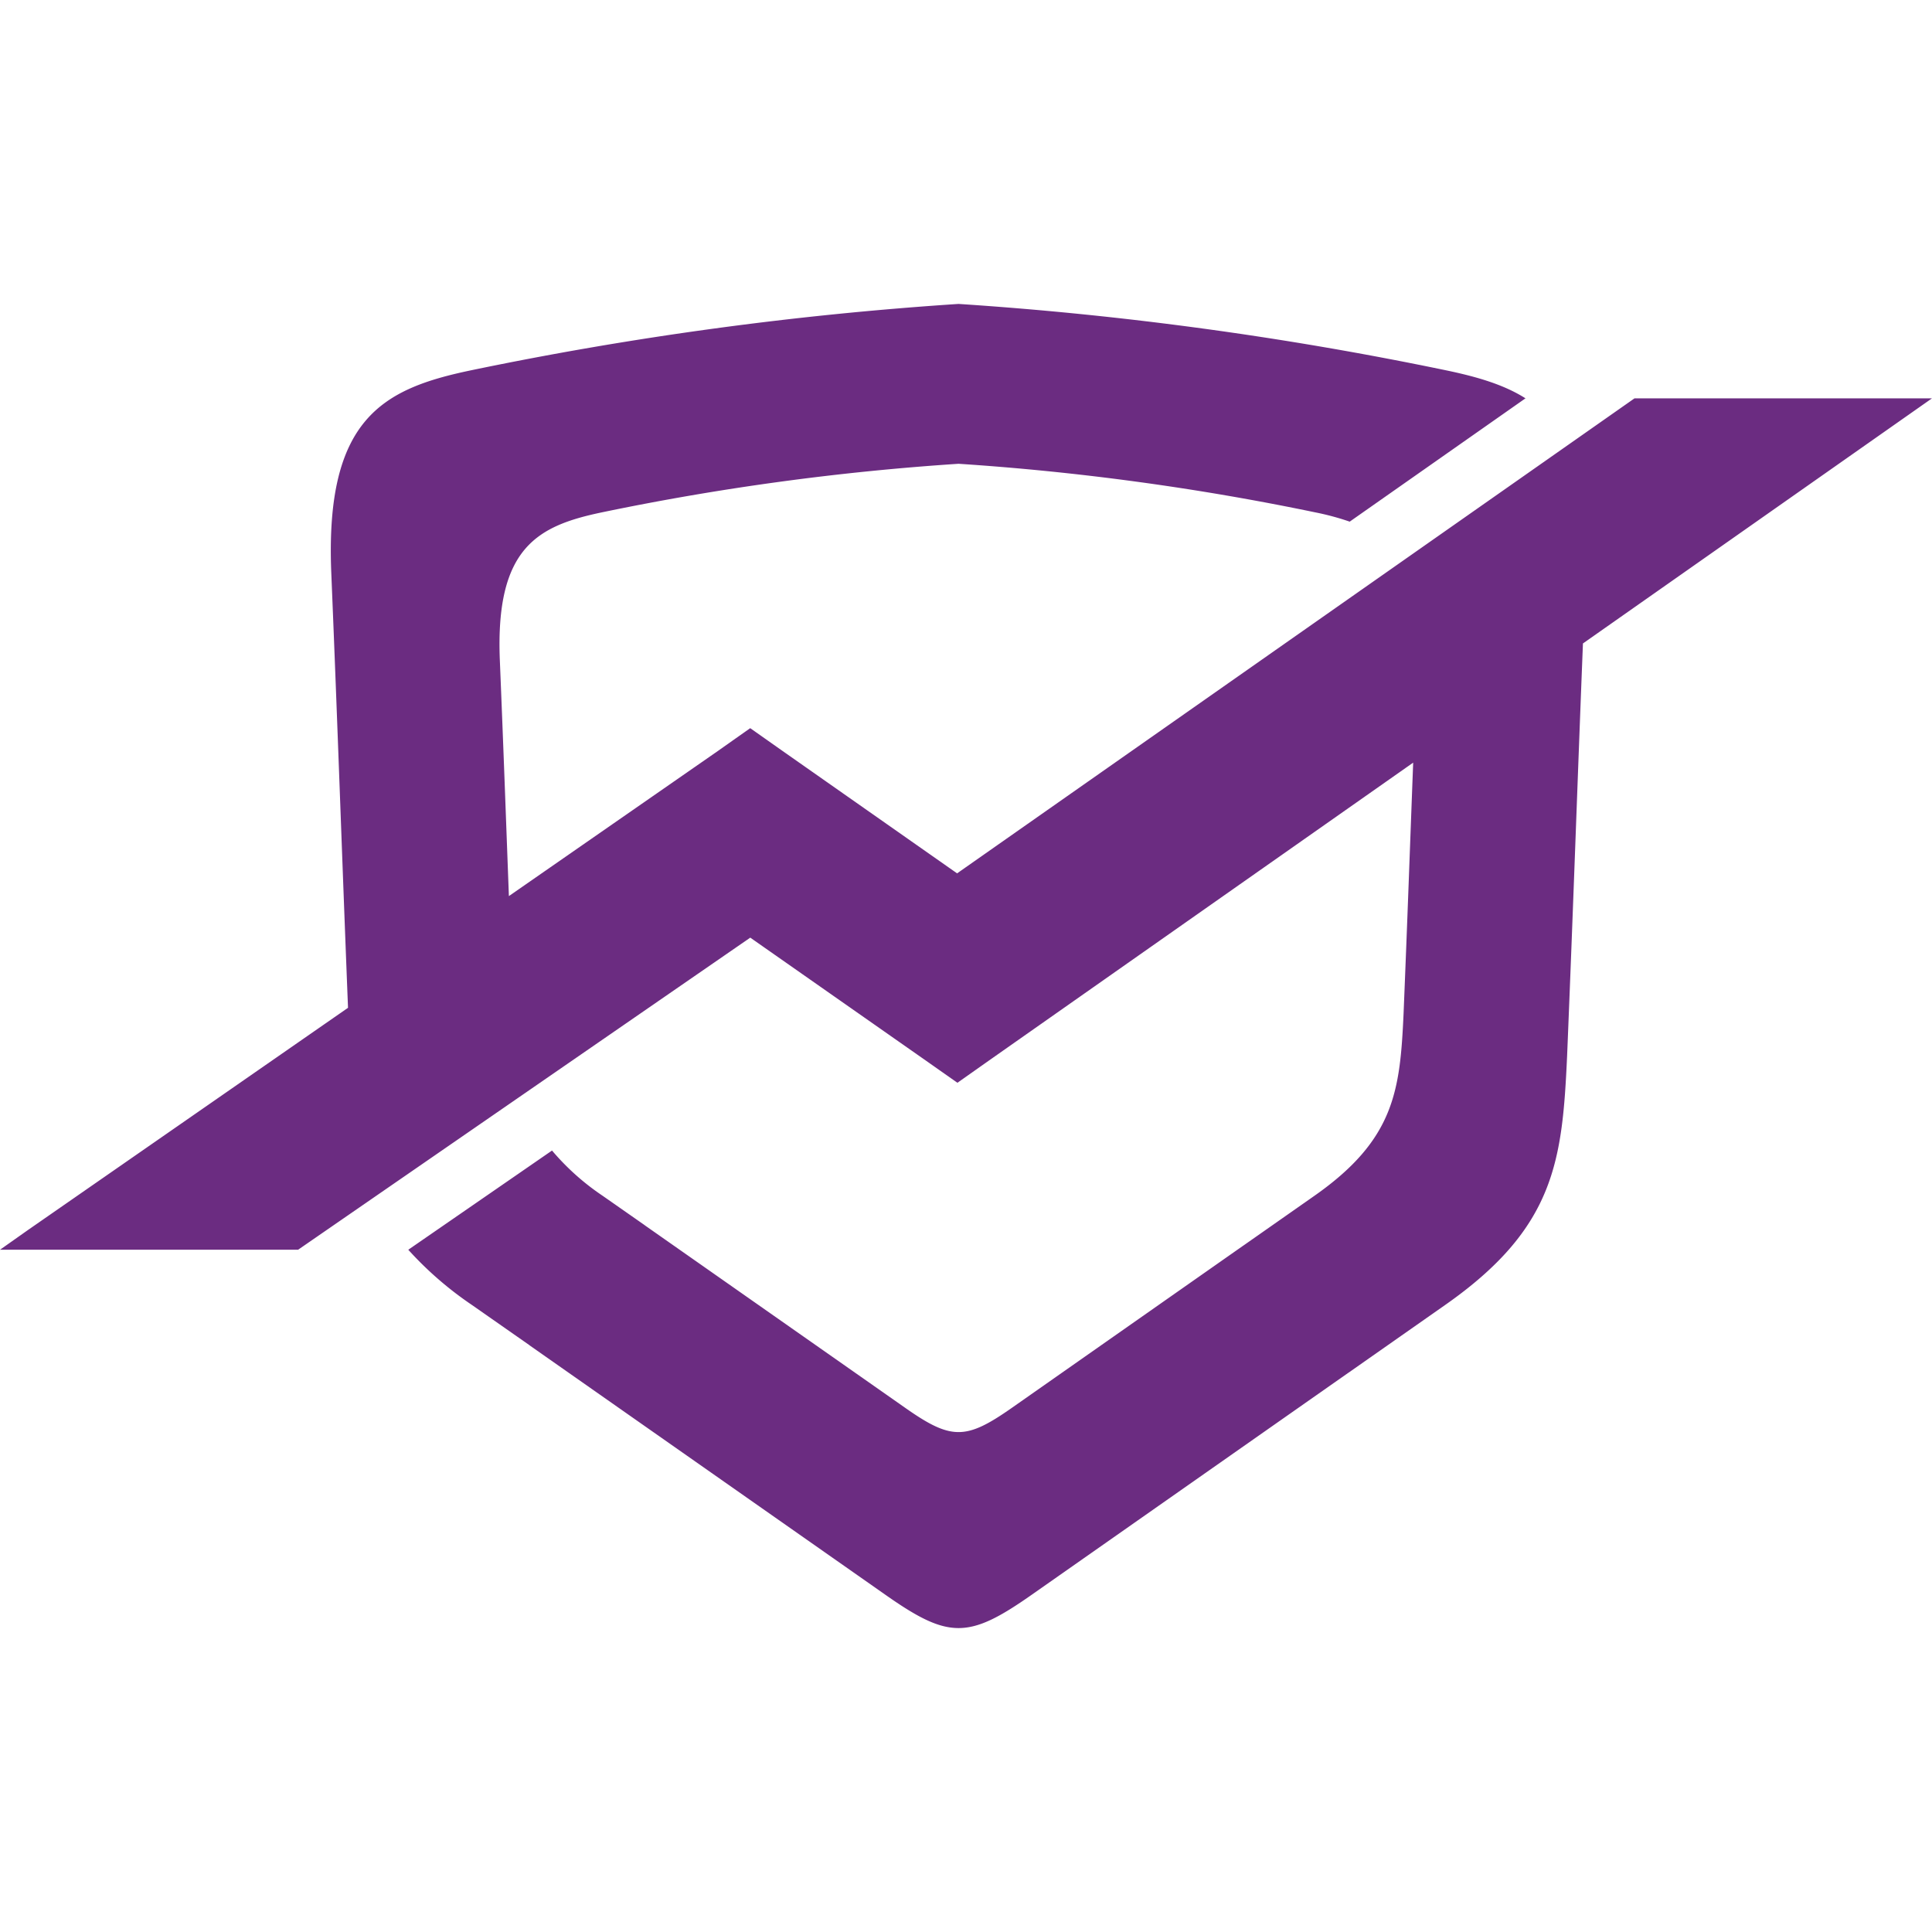 <svg xmlns="http://www.w3.org/2000/svg" version="1.1" id="svg11857" width="297.559" height="297.559"><defs id="defs11847"><style id="style11845"/></defs><path fill="#6b2c81" fill-rule="evenodd" d="M207.647 211.45l14.958-10.483c16.925-11.861 18.013-22.203 18.754-38.32.962-23.4 1.571-41.586 2.44-63.546l53.76-37.752h-45.815l-103.8 72.786-.535.376-.536-.376-26.46-18.555-2.188-1.542-2.68-1.888-2.679 1.888-2.185 1.542-.003.004-32.3 22.428c-.447-11.862-.841-22.91-1.393-36.292-.72-17.4 5.833-20.736 15.692-22.805a397.804 397.804 0 0154.953-7.485 397.813 397.813 0 0154.953 7.485 40.098 40.098 0 015.293 1.427l27.073-18.993c-3.361-2.13-7.494-3.32-12.172-4.301A543.977 543.977 0 00147.63 46.81a543.988 543.988 0 00-75.147 10.236C59 59.877 50.04 64.438 51.023 88.233c1.018 24.608 1.64 43.45 2.578 66.983L4.49 189.315l-.002-.001L0 192.48h45.91l69.11-47.7.534-.369.53.373 26.502 18.556 2.19 1.54 2.684 1.885 2.673-1.885 2.182-1.54 65.337-45.88c-.487 12.782-.894 24.403-1.48 38.676-.543 11.787-1.337 19.35-13.714 28.024l-10.939 7.665h-.006l-35.663 25.001c-7.086 4.968-9.325 4.99-16.412.019L99.299 188.71h.013l-6.51-4.55a37.79 37.79 0 01-7.782-6.959l-22.138 15.28a53.908 53.908 0 009.774 8.486l8.9 6.221h-.017l54.889 38.477c9.691 6.797 12.753 6.767 22.442-.025l48.77-34.19z" id="path11855"/></svg>